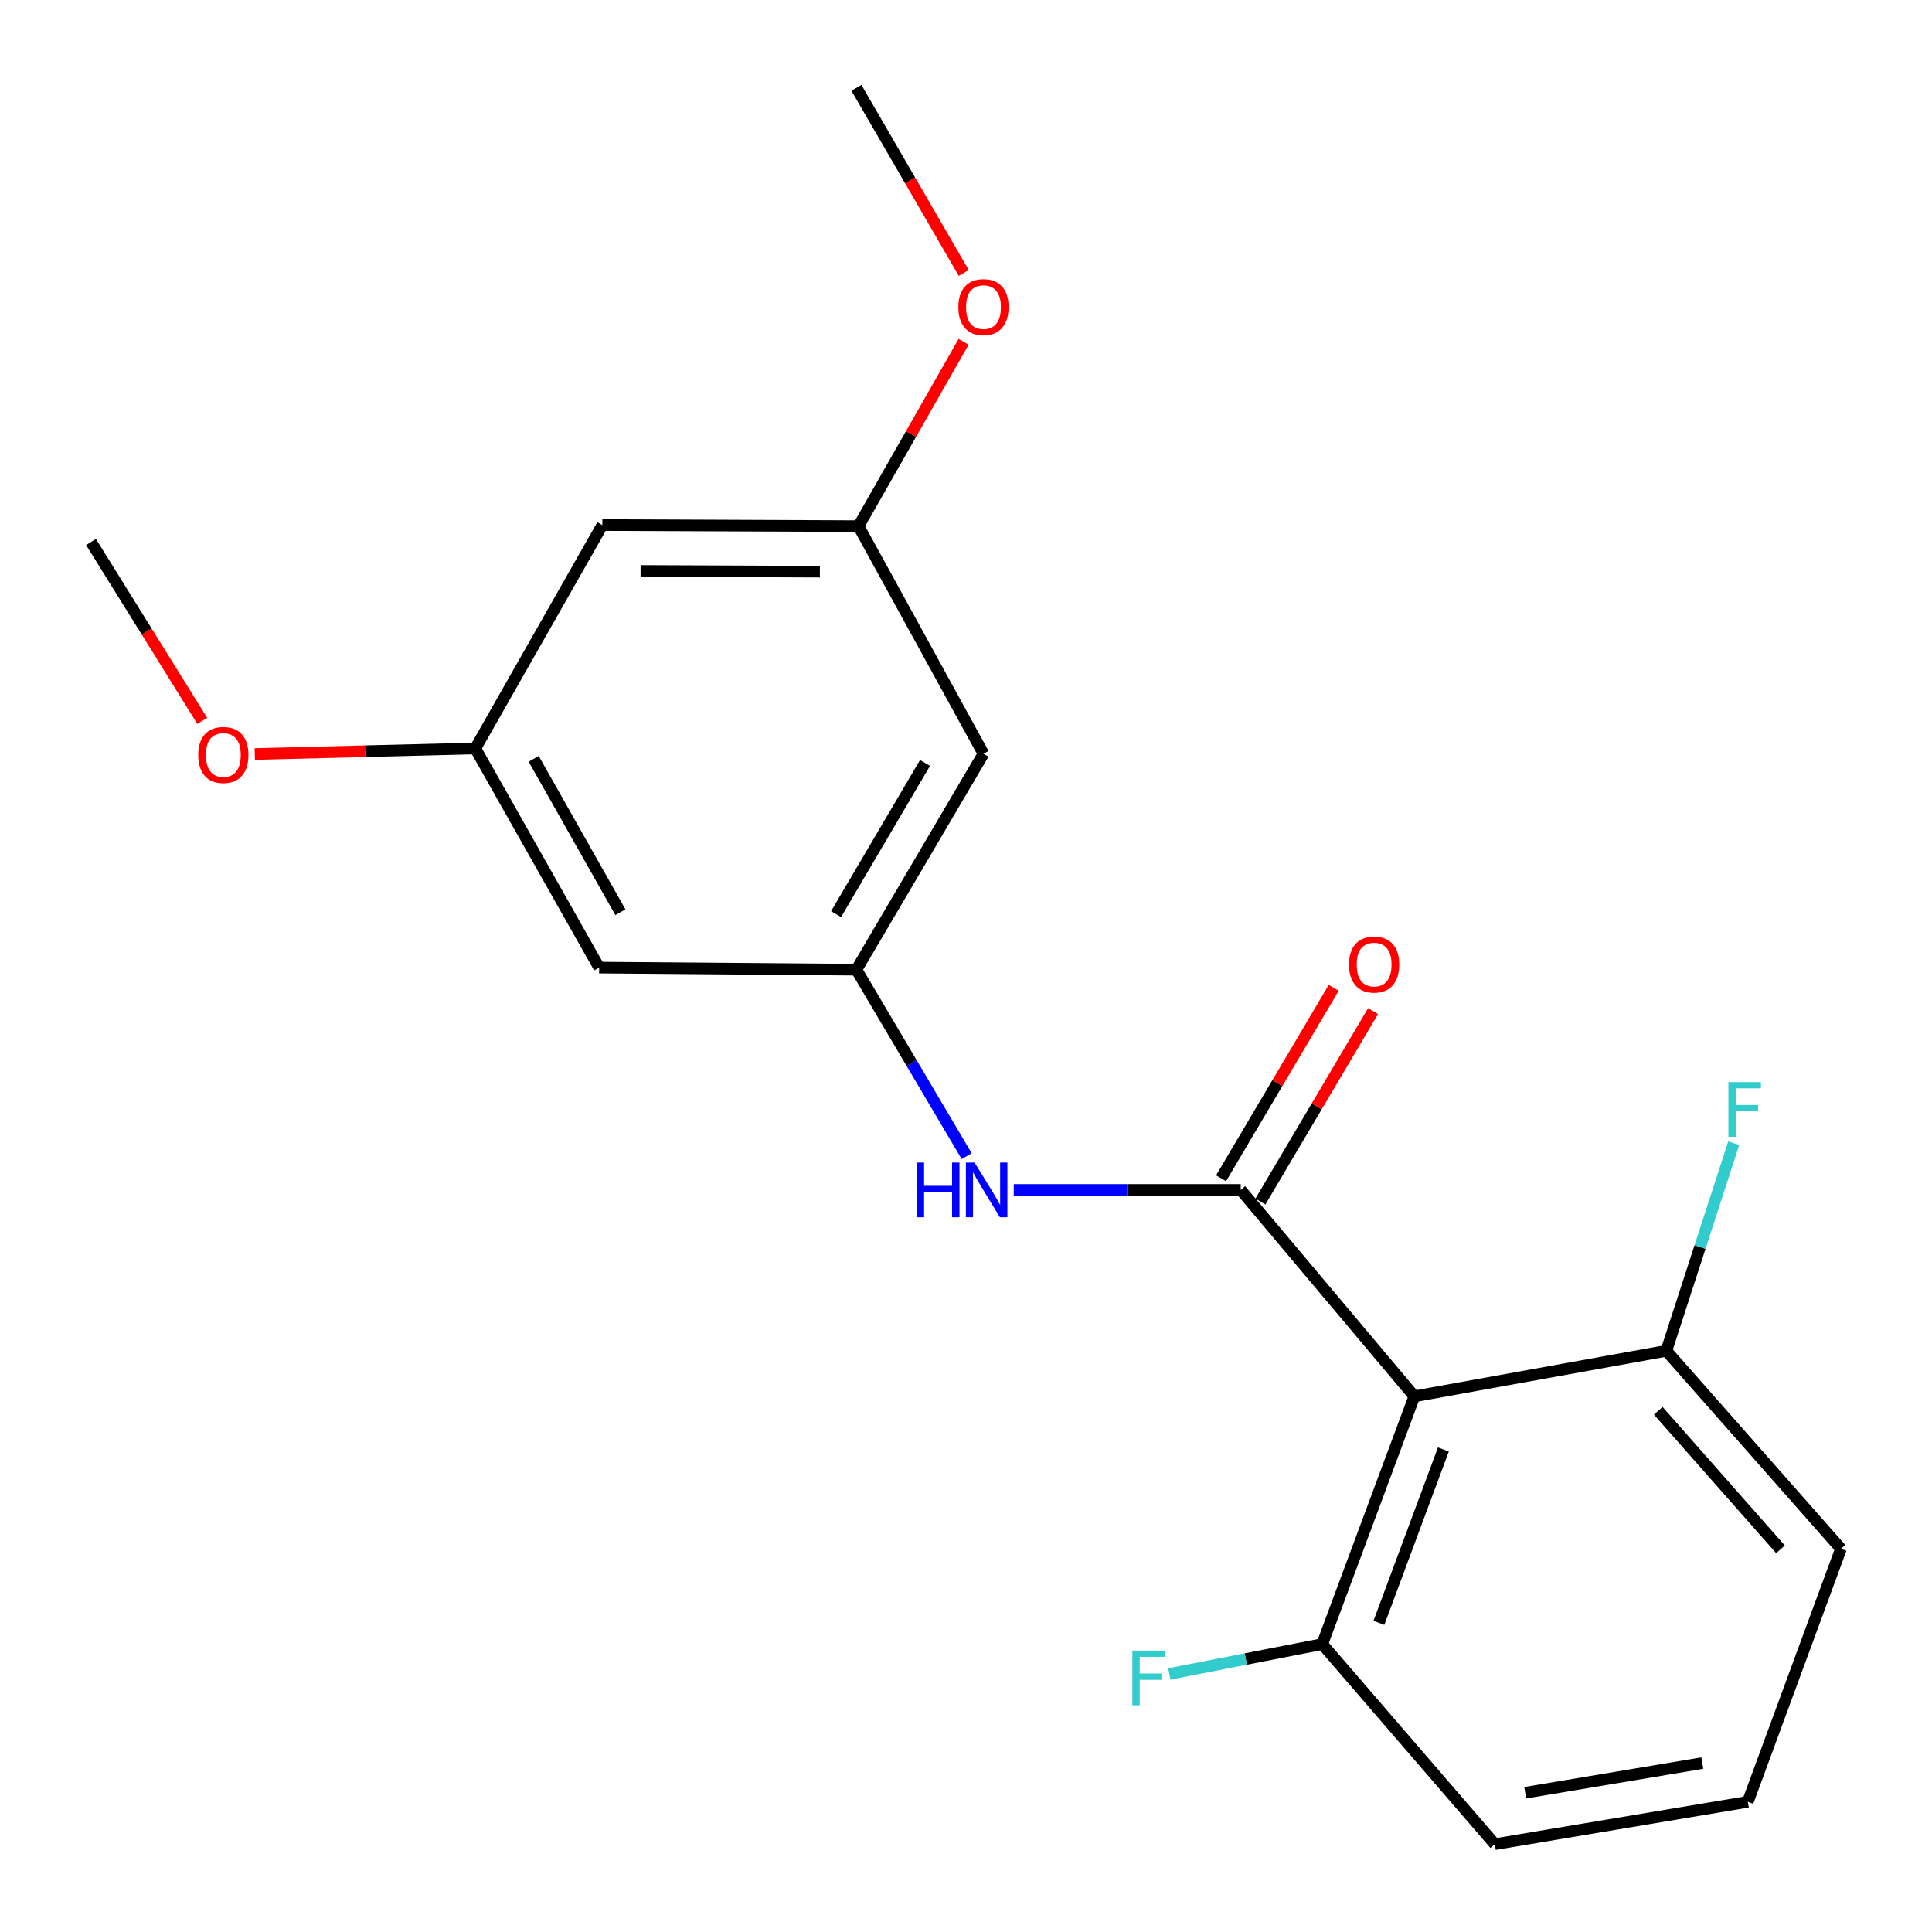 <?xml version='1.0' encoding='iso-8859-1'?>
<svg version='1.1' baseProfile='full'
              xmlns='http://www.w3.org/2000/svg'
                      xmlns:rdkit='http://www.rdkit.org/xml'
                      xmlns:xlink='http://www.w3.org/1999/xlink'
                  xml:space='preserve'
width='1000px' height='1000px' viewBox='0 0 1000 1000'>
<!-- END OF HEADER -->
<rect style='opacity:1.0;fill:#FFFFFF;stroke:none' width='1000' height='1000' x='0' y='0'> </rect>
<path class='bond-0' d='M 642.203,615.898 L 732.071,722.75' style='fill:none;fill-rule:evenodd;stroke:#000000;stroke-width:6px;stroke-linecap:butt;stroke-linejoin:miter;stroke-opacity:1' />
<path class='bond-1' d='M 642.203,615.898 L 583.46,615.898' style='fill:none;fill-rule:evenodd;stroke:#000000;stroke-width:6px;stroke-linecap:butt;stroke-linejoin:miter;stroke-opacity:1' />
<path class='bond-1' d='M 583.46,615.898 L 524.716,615.898' style='fill:none;fill-rule:evenodd;stroke:#0000FF;stroke-width:6px;stroke-linecap:butt;stroke-linejoin:miter;stroke-opacity:1' />
<path class='bond-3' d='M 652.387,621.921 L 681.541,572.633' style='fill:none;fill-rule:evenodd;stroke:#000000;stroke-width:6px;stroke-linecap:butt;stroke-linejoin:miter;stroke-opacity:1' />
<path class='bond-3' d='M 681.541,572.633 L 710.695,523.346' style='fill:none;fill-rule:evenodd;stroke:#FF0000;stroke-width:6px;stroke-linecap:butt;stroke-linejoin:miter;stroke-opacity:1' />
<path class='bond-3' d='M 632.02,609.874 L 661.174,560.586' style='fill:none;fill-rule:evenodd;stroke:#000000;stroke-width:6px;stroke-linecap:butt;stroke-linejoin:miter;stroke-opacity:1' />
<path class='bond-3' d='M 661.174,560.586 L 690.328,511.299' style='fill:none;fill-rule:evenodd;stroke:#FF0000;stroke-width:6px;stroke-linecap:butt;stroke-linejoin:miter;stroke-opacity:1' />
<path class='bond-4' d='M 732.071,722.75 L 684.39,850.979' style='fill:none;fill-rule:evenodd;stroke:#000000;stroke-width:6px;stroke-linecap:butt;stroke-linejoin:miter;stroke-opacity:1' />
<path class='bond-4' d='M 747.098,750.232 L 713.721,839.992' style='fill:none;fill-rule:evenodd;stroke:#000000;stroke-width:6px;stroke-linecap:butt;stroke-linejoin:miter;stroke-opacity:1' />
<path class='bond-5' d='M 732.071,722.75 L 862.495,699.179' style='fill:none;fill-rule:evenodd;stroke:#000000;stroke-width:6px;stroke-linecap:butt;stroke-linejoin:miter;stroke-opacity:1' />
<path class='bond-2' d='M 500.357,598.427 L 471.822,550.173' style='fill:none;fill-rule:evenodd;stroke:#0000FF;stroke-width:6px;stroke-linecap:butt;stroke-linejoin:miter;stroke-opacity:1' />
<path class='bond-2' d='M 471.822,550.173 L 443.287,501.919' style='fill:none;fill-rule:evenodd;stroke:#000000;stroke-width:6px;stroke-linecap:butt;stroke-linejoin:miter;stroke-opacity:1' />
<path class='bond-6' d='M 443.287,501.919 L 509.045,390.137' style='fill:none;fill-rule:evenodd;stroke:#000000;stroke-width:6px;stroke-linecap:butt;stroke-linejoin:miter;stroke-opacity:1' />
<path class='bond-6' d='M 432.755,473.154 L 478.785,394.906' style='fill:none;fill-rule:evenodd;stroke:#000000;stroke-width:6px;stroke-linecap:butt;stroke-linejoin:miter;stroke-opacity:1' />
<path class='bond-7' d='M 443.287,501.919 L 310.128,500.828' style='fill:none;fill-rule:evenodd;stroke:#000000;stroke-width:6px;stroke-linecap:butt;stroke-linejoin:miter;stroke-opacity:1' />
<path class='bond-12' d='M 684.39,850.979 L 644.817,858.703' style='fill:none;fill-rule:evenodd;stroke:#000000;stroke-width:6px;stroke-linecap:butt;stroke-linejoin:miter;stroke-opacity:1' />
<path class='bond-12' d='M 644.817,858.703 L 605.244,866.426' style='fill:none;fill-rule:evenodd;stroke:#33CCCC;stroke-width:6px;stroke-linecap:butt;stroke-linejoin:miter;stroke-opacity:1' />
<path class='bond-16' d='M 684.39,850.979 L 773.719,954.545' style='fill:none;fill-rule:evenodd;stroke:#000000;stroke-width:6px;stroke-linecap:butt;stroke-linejoin:miter;stroke-opacity:1' />
<path class='bond-11' d='M 862.495,699.179 L 879.936,645.436' style='fill:none;fill-rule:evenodd;stroke:#000000;stroke-width:6px;stroke-linecap:butt;stroke-linejoin:miter;stroke-opacity:1' />
<path class='bond-11' d='M 879.936,645.436 L 897.377,591.694' style='fill:none;fill-rule:evenodd;stroke:#33CCCC;stroke-width:6px;stroke-linecap:butt;stroke-linejoin:miter;stroke-opacity:1' />
<path class='bond-17' d='M 862.495,699.179 L 952.889,801.641' style='fill:none;fill-rule:evenodd;stroke:#000000;stroke-width:6px;stroke-linecap:butt;stroke-linejoin:miter;stroke-opacity:1' />
<path class='bond-17' d='M 858.31,730.203 L 921.585,801.927' style='fill:none;fill-rule:evenodd;stroke:#000000;stroke-width:6px;stroke-linecap:butt;stroke-linejoin:miter;stroke-opacity:1' />
<path class='bond-9' d='M 509.045,390.137 L 444.365,272.32' style='fill:none;fill-rule:evenodd;stroke:#000000;stroke-width:6px;stroke-linecap:butt;stroke-linejoin:miter;stroke-opacity:1' />
<path class='bond-8' d='M 310.128,500.828 L 246.014,387.389' style='fill:none;fill-rule:evenodd;stroke:#000000;stroke-width:6px;stroke-linecap:butt;stroke-linejoin:miter;stroke-opacity:1' />
<path class='bond-8' d='M 321.112,472.169 L 276.232,392.762' style='fill:none;fill-rule:evenodd;stroke:#000000;stroke-width:6px;stroke-linecap:butt;stroke-linejoin:miter;stroke-opacity:1' />
<path class='bond-10' d='M 246.014,387.389 L 311.772,271.768' style='fill:none;fill-rule:evenodd;stroke:#000000;stroke-width:6px;stroke-linecap:butt;stroke-linejoin:miter;stroke-opacity:1' />
<path class='bond-13' d='M 246.014,387.389 L 188.939,388.833' style='fill:none;fill-rule:evenodd;stroke:#000000;stroke-width:6px;stroke-linecap:butt;stroke-linejoin:miter;stroke-opacity:1' />
<path class='bond-13' d='M 188.939,388.833 L 131.864,390.277' style='fill:none;fill-rule:evenodd;stroke:#FF0000;stroke-width:6px;stroke-linecap:butt;stroke-linejoin:miter;stroke-opacity:1' />
<path class='bond-14' d='M 444.365,272.32 L 471.566,224.612' style='fill:none;fill-rule:evenodd;stroke:#000000;stroke-width:6px;stroke-linecap:butt;stroke-linejoin:miter;stroke-opacity:1' />
<path class='bond-14' d='M 471.566,224.612 L 498.768,176.905' style='fill:none;fill-rule:evenodd;stroke:#FF0000;stroke-width:6px;stroke-linecap:butt;stroke-linejoin:miter;stroke-opacity:1' />
<path class='bond-21' d='M 444.365,272.32 L 311.772,271.768' style='fill:none;fill-rule:evenodd;stroke:#000000;stroke-width:6px;stroke-linecap:butt;stroke-linejoin:miter;stroke-opacity:1' />
<path class='bond-21' d='M 424.377,295.9 L 331.562,295.513' style='fill:none;fill-rule:evenodd;stroke:#000000;stroke-width:6px;stroke-linecap:butt;stroke-linejoin:miter;stroke-opacity:1' />
<path class='bond-19' d='M 104.683,373.126 L 75.897,326.831' style='fill:none;fill-rule:evenodd;stroke:#FF0000;stroke-width:6px;stroke-linecap:butt;stroke-linejoin:miter;stroke-opacity:1' />
<path class='bond-19' d='M 75.897,326.831 L 47.111,280.536' style='fill:none;fill-rule:evenodd;stroke:#000000;stroke-width:6px;stroke-linecap:butt;stroke-linejoin:miter;stroke-opacity:1' />
<path class='bond-18' d='M 498.843,141.283 L 471.065,93.369' style='fill:none;fill-rule:evenodd;stroke:#FF0000;stroke-width:6px;stroke-linecap:butt;stroke-linejoin:miter;stroke-opacity:1' />
<path class='bond-18' d='M 471.065,93.369 L 443.287,45.455' style='fill:none;fill-rule:evenodd;stroke:#000000;stroke-width:6px;stroke-linecap:butt;stroke-linejoin:miter;stroke-opacity:1' />
<path class='bond-15' d='M 904.669,932.617 L 952.889,801.641' style='fill:none;fill-rule:evenodd;stroke:#000000;stroke-width:6px;stroke-linecap:butt;stroke-linejoin:miter;stroke-opacity:1' />
<path class='bond-20' d='M 904.669,932.617 L 773.719,954.545' style='fill:none;fill-rule:evenodd;stroke:#000000;stroke-width:6px;stroke-linecap:butt;stroke-linejoin:miter;stroke-opacity:1' />
<path class='bond-20' d='M 881.118,912.568 L 789.453,927.918' style='fill:none;fill-rule:evenodd;stroke:#000000;stroke-width:6px;stroke-linecap:butt;stroke-linejoin:miter;stroke-opacity:1' />
<path  class='atom-2' d='M 474.468 601.738
L 478.308 601.738
L 478.308 613.778
L 492.788 613.778
L 492.788 601.738
L 496.628 601.738
L 496.628 630.058
L 492.788 630.058
L 492.788 616.978
L 478.308 616.978
L 478.308 630.058
L 474.468 630.058
L 474.468 601.738
' fill='#0000FF'/>
<path  class='atom-2' d='M 504.428 601.738
L 513.708 616.738
Q 514.628 618.218, 516.108 620.898
Q 517.588 623.578, 517.668 623.738
L 517.668 601.738
L 521.428 601.738
L 521.428 630.058
L 517.548 630.058
L 507.588 613.658
Q 506.428 611.738, 505.188 609.538
Q 503.988 607.338, 503.628 606.658
L 503.628 630.058
L 499.948 630.058
L 499.948 601.738
L 504.428 601.738
' fill='#0000FF'/>
<path  class='atom-4' d='M 698.247 499.252
Q 698.247 492.452, 701.607 488.652
Q 704.967 484.852, 711.247 484.852
Q 717.527 484.852, 720.887 488.652
Q 724.247 492.452, 724.247 499.252
Q 724.247 506.132, 720.847 510.052
Q 717.447 513.932, 711.247 513.932
Q 705.007 513.932, 701.607 510.052
Q 698.247 506.172, 698.247 499.252
M 711.247 510.732
Q 715.567 510.732, 717.887 507.852
Q 720.247 504.932, 720.247 499.252
Q 720.247 493.692, 717.887 490.892
Q 715.567 488.052, 711.247 488.052
Q 706.927 488.052, 704.567 490.852
Q 702.247 493.652, 702.247 499.252
Q 702.247 504.972, 704.567 507.852
Q 706.927 510.732, 711.247 510.732
' fill='#FF0000'/>
<path  class='atom-12' d='M 894.618 560.09
L 911.458 560.09
L 911.458 563.33
L 898.418 563.33
L 898.418 571.93
L 910.018 571.93
L 910.018 575.21
L 898.418 575.21
L 898.418 588.41
L 894.618 588.41
L 894.618 560.09
' fill='#33CCCC'/>
<path  class='atom-13' d='M 586.115 854.356
L 602.955 854.356
L 602.955 857.596
L 589.915 857.596
L 589.915 866.196
L 601.515 866.196
L 601.515 869.476
L 589.915 869.476
L 589.915 882.676
L 586.115 882.676
L 586.115 854.356
' fill='#33CCCC'/>
<path  class='atom-14' d='M 102.603 390.769
Q 102.603 383.969, 105.963 380.169
Q 109.323 376.369, 115.603 376.369
Q 121.883 376.369, 125.243 380.169
Q 128.603 383.969, 128.603 390.769
Q 128.603 397.649, 125.203 401.569
Q 121.803 405.449, 115.603 405.449
Q 109.363 405.449, 105.963 401.569
Q 102.603 397.689, 102.603 390.769
M 115.603 402.249
Q 119.923 402.249, 122.243 399.369
Q 124.603 396.449, 124.603 390.769
Q 124.603 385.209, 122.243 382.409
Q 119.923 379.569, 115.603 379.569
Q 111.283 379.569, 108.923 382.369
Q 106.603 385.169, 106.603 390.769
Q 106.603 396.489, 108.923 399.369
Q 111.283 402.249, 115.603 402.249
' fill='#FF0000'/>
<path  class='atom-15' d='M 496.045 158.961
Q 496.045 152.161, 499.405 148.361
Q 502.765 144.561, 509.045 144.561
Q 515.325 144.561, 518.685 148.361
Q 522.045 152.161, 522.045 158.961
Q 522.045 165.841, 518.645 169.761
Q 515.245 173.641, 509.045 173.641
Q 502.805 173.641, 499.405 169.761
Q 496.045 165.881, 496.045 158.961
M 509.045 170.441
Q 513.365 170.441, 515.685 167.561
Q 518.045 164.641, 518.045 158.961
Q 518.045 153.401, 515.685 150.601
Q 513.365 147.761, 509.045 147.761
Q 504.725 147.761, 502.365 150.561
Q 500.045 153.361, 500.045 158.961
Q 500.045 164.681, 502.365 167.561
Q 504.725 170.441, 509.045 170.441
' fill='#FF0000'/>
</svg>
